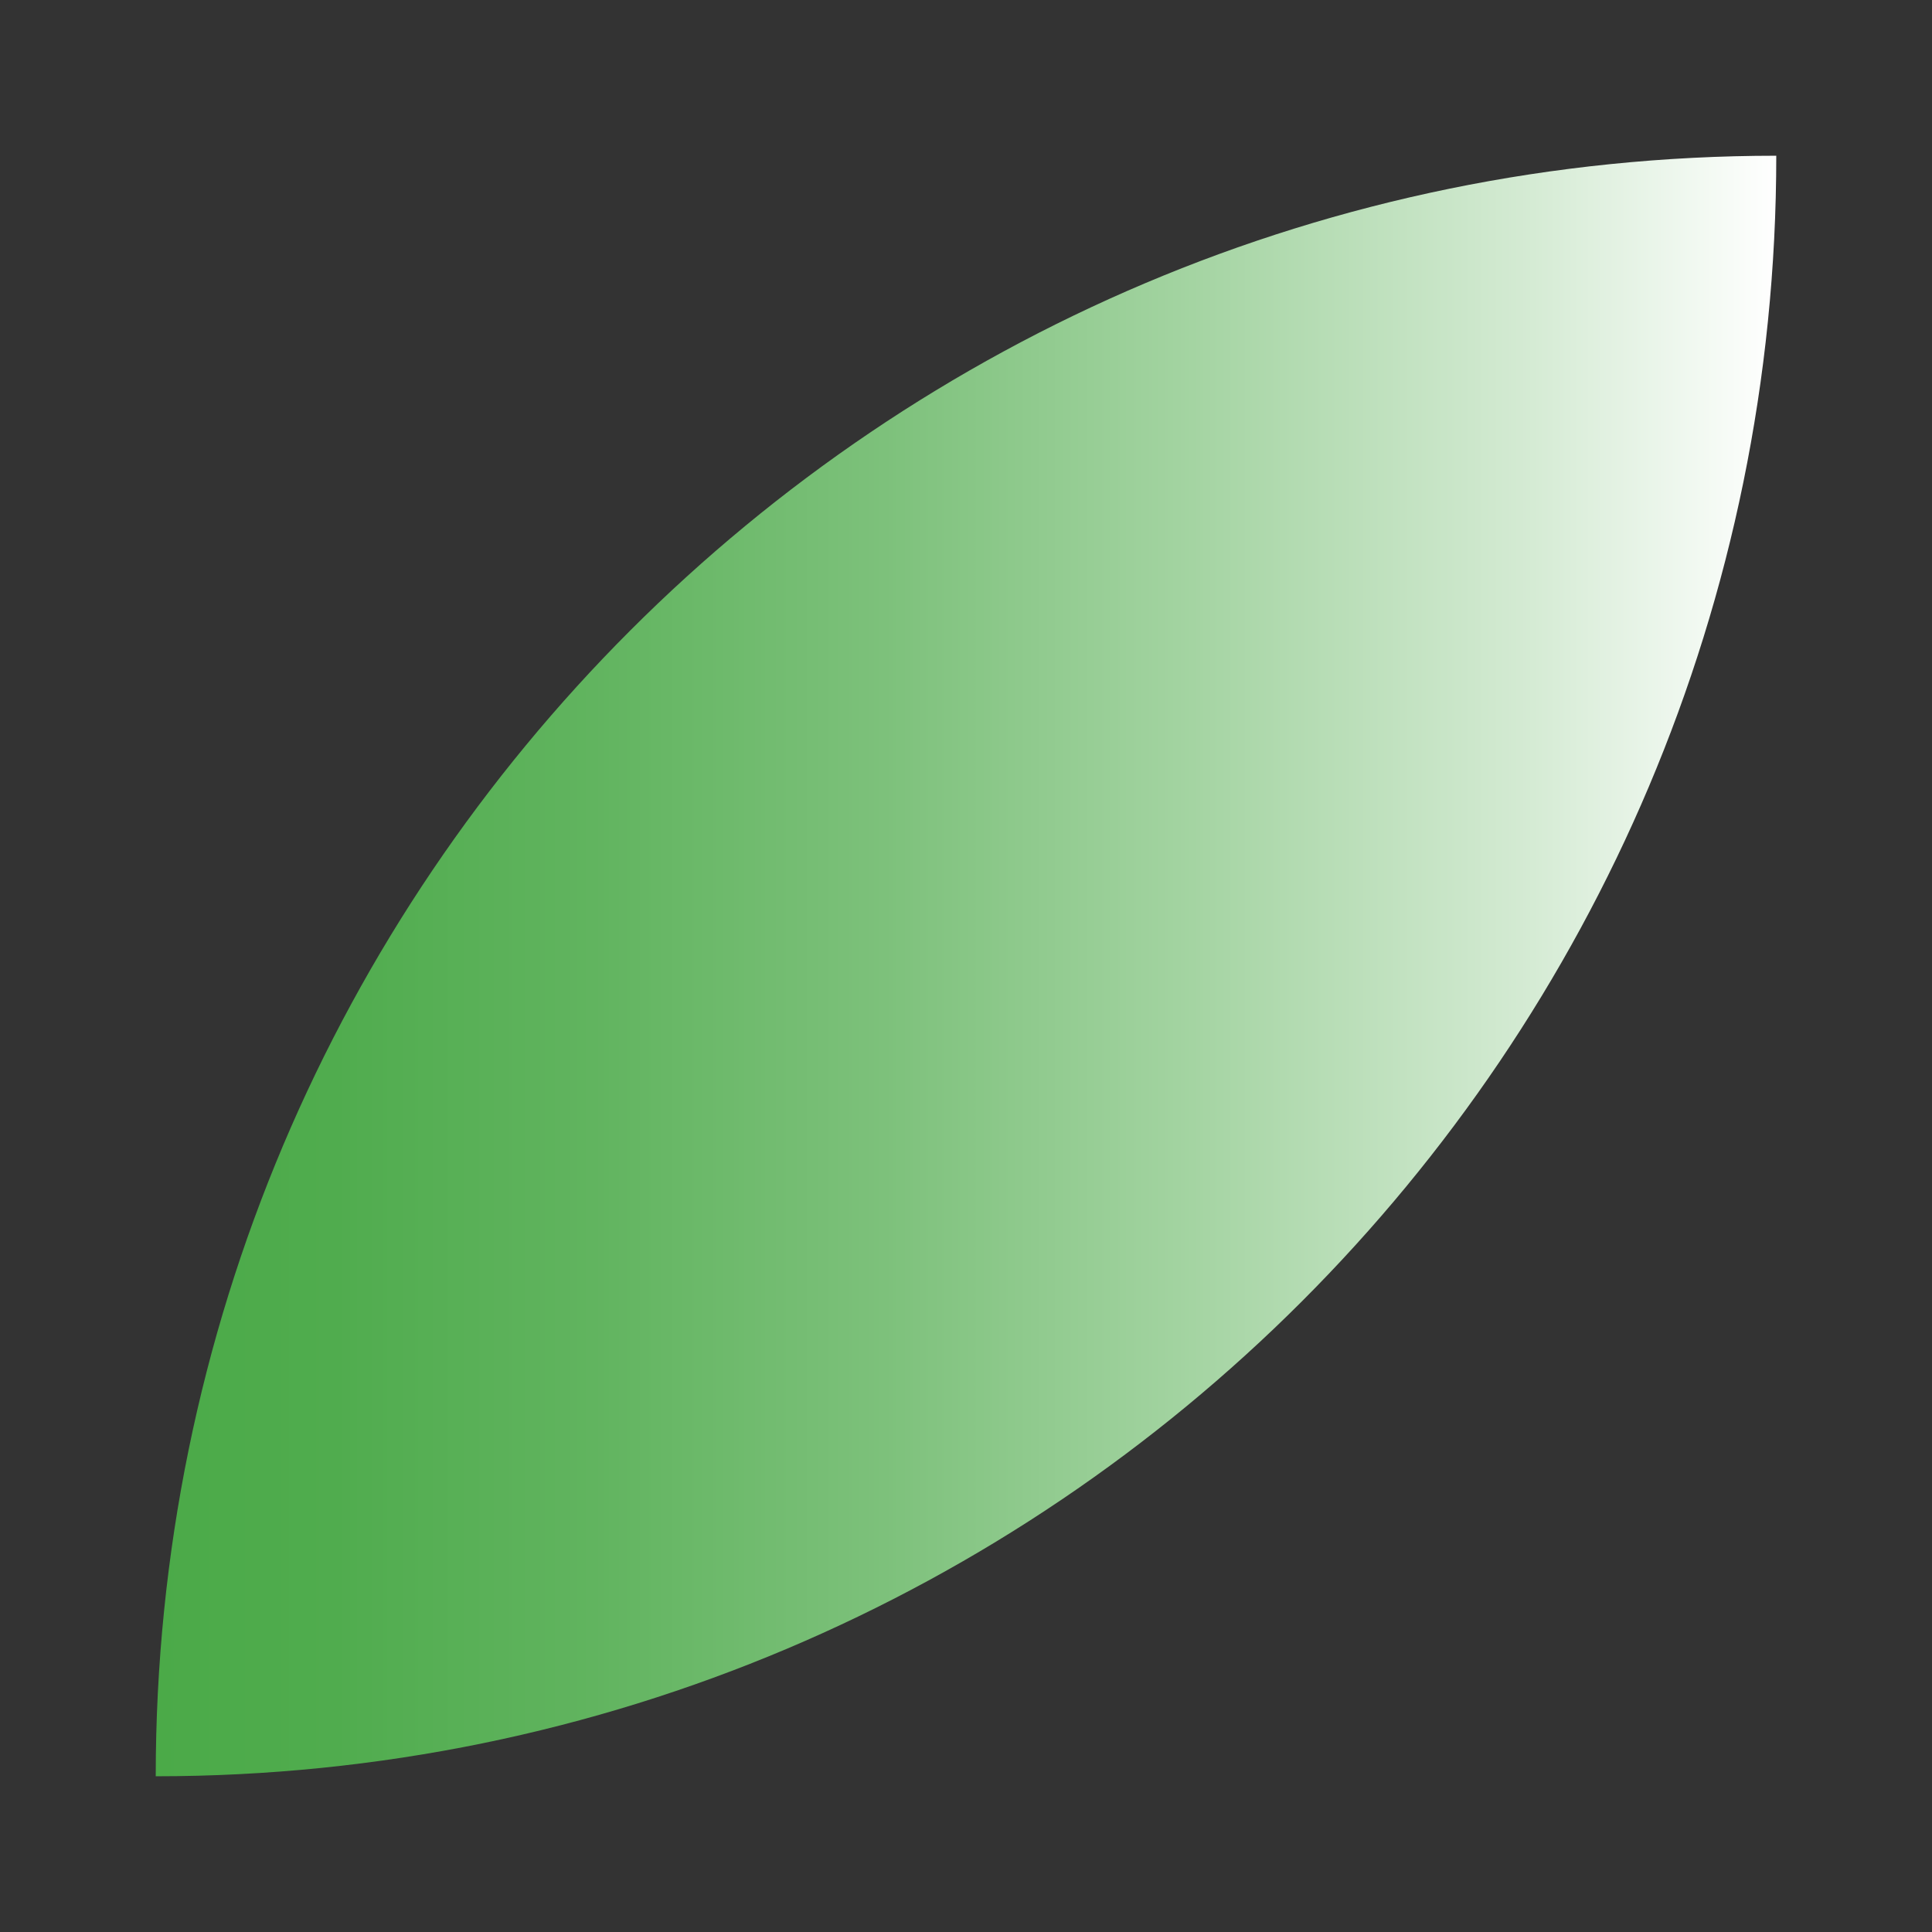 <?xml version="1.0" encoding="UTF-8"?><svg id="Capa_1" xmlns="http://www.w3.org/2000/svg" xmlns:xlink="http://www.w3.org/1999/xlink" viewBox="0 0 66 66"><rect x="0" y="0" width="66" height="66" fill="#333333" stroke="none"/><defs><style>.cls-1{fill:url(#Degradado_sin_nombre_22);}</style><linearGradient id="Degradado_sin_nombre_22" x1="5.32" y1="33" x2="60.68" y2="33" gradientUnits="userSpaceOnUse"><stop offset="0" stop-color="#4baa48"/><stop offset=".11" stop-color="#50ac4e"/><stop offset=".27" stop-color="#61b45f"/><stop offset=".45" stop-color="#7dc17b"/><stop offset=".64" stop-color="#a4d4a2"/><stop offset=".85" stop-color="#d5ebd4"/><stop offset="1" stop-color="#fff"/></linearGradient></defs><path class="cls-1" d="M5.32,60.68h0c0-30.57,24.78-55.36,55.36-55.36h0c0,30.57-24.78,55.36-55.36,55.36Z"/></svg>